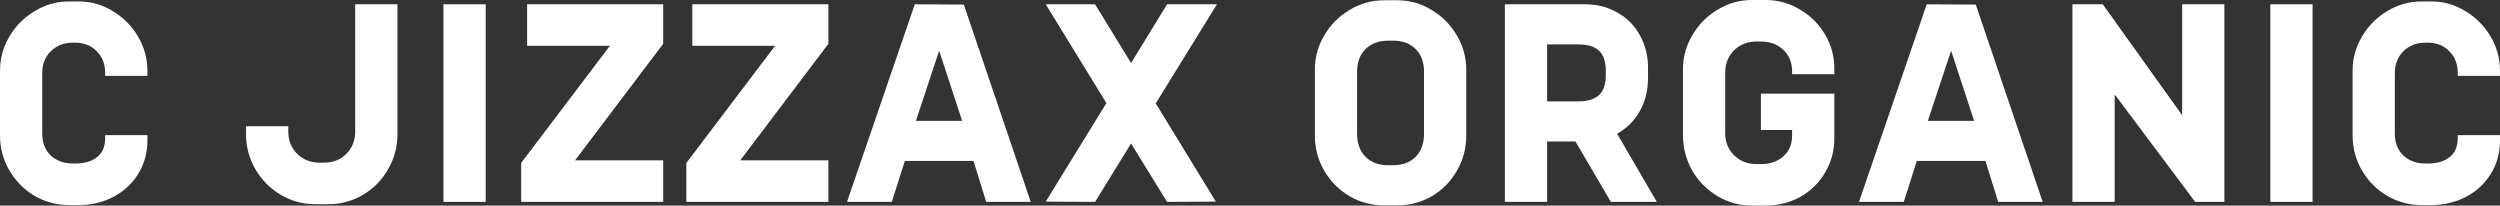 <svg width="1070" height="88" viewBox="0 0 1070 88" fill="none" xmlns="http://www.w3.org/2000/svg">
<rect x="0" y="0" width="1070" height="88" fill="#333333" stroke="none"/>
<path d="M29.605 87.755C24.267 87.755 19.333 86.448 14.803 83.833C10.273 81.136 6.673 77.501 4.004 72.925C1.335 68.349 0 63.324 0 57.85V30.395C0 25.084 1.335 20.182 4.004 15.688C6.673 11.112 10.273 7.476 14.803 4.78C19.333 2.002 24.267 0.613 29.605 0.613H33.609C38.948 0.613 43.842 2.002 48.291 4.78C52.821 7.476 56.42 11.112 59.09 15.688C61.759 20.182 63.094 25.084 63.094 30.395V32.479H45.015V31.253C45.015 27.413 43.802 24.308 41.375 21.939C39.029 19.488 35.955 18.262 32.154 18.262H31.183C27.381 18.262 24.226 19.488 21.719 21.939C19.292 24.39 18.079 27.495 18.079 31.253V57.237C18.079 61.077 19.292 64.182 21.719 66.552C24.226 68.839 27.381 69.983 31.183 69.983H32.154C36.117 69.983 39.231 69.085 41.496 67.287C43.842 65.489 45.015 62.752 45.015 59.075V57.85H63.094V60.056C63.094 65.448 61.759 70.269 59.09 74.518C56.501 78.685 52.942 81.954 48.412 84.323C43.963 86.611 39.029 87.755 33.609 87.755H29.605Z" fill="white"/>
<path d="M134.916 87.387C129.577 87.387 124.643 86.039 120.113 83.343C115.583 80.646 111.984 77.01 109.314 72.434C106.645 67.859 105.31 62.875 105.31 57.482V54.05H123.389V56.256C123.389 60.097 124.643 63.283 127.15 65.816C129.739 68.349 132.934 69.616 136.736 69.616H138.799C142.6 69.616 145.755 68.349 148.263 65.816C150.77 63.283 152.024 60.097 152.024 56.256V1.838H170.103V57.482C170.103 62.875 168.768 67.859 166.099 72.434C163.51 77.01 159.951 80.646 155.421 83.343C150.891 86.039 145.957 87.387 140.619 87.387H134.916Z" fill="white"/>
<path d="M207.875 86.407H189.796V1.838H207.875V86.407Z" fill="white"/>
<path d="M283.846 86.407H223.057V69.738L261.035 19.61H225.605V1.838H283.846V18.752L246.111 68.635H283.846V86.407Z" fill="white"/>
<path d="M354.551 86.407H293.763V69.738L331.74 19.61H296.311V1.838H354.551V18.752L316.816 68.635H354.551V86.407Z" fill="white"/>
<path d="M391.526 1.838L412.517 1.961L441.151 86.407H422.102L416.642 68.88H387.279L381.698 86.407H362.527L391.526 1.838ZM401.961 21.694L392.011 51.721H411.789L401.961 21.694Z" fill="white"/>
<path d="M499.507 1.838H520.861L494.653 44.245L520.376 86.284L499.507 86.407L484.097 61.404L468.688 86.407L447.576 86.284L473.541 44.123L447.576 1.838H468.688L484.097 26.964L499.507 1.838Z" fill="white"/>
<path d="M592.37 87.877C587.031 87.877 582.097 86.57 577.567 83.955C573.037 81.259 569.438 77.623 566.768 73.047C564.099 68.472 562.764 63.447 562.764 57.972V29.905C562.764 24.594 564.099 19.692 566.768 15.198C569.438 10.622 573.037 6.986 577.567 4.29C582.097 1.512 587.031 0.123 592.37 0.123H598.072C603.411 0.123 608.305 1.512 612.754 4.29C617.284 6.986 620.883 10.622 623.552 15.198C626.222 19.692 627.557 24.594 627.557 29.905V57.972C627.557 63.447 626.222 68.472 623.552 73.047C620.964 77.623 617.405 81.259 612.875 83.955C608.345 86.57 603.411 87.877 598.072 87.877H592.37ZM596.252 70.719C600.297 70.719 603.492 69.534 605.838 67.164C608.264 64.713 609.478 61.445 609.478 57.359V30.641C609.478 26.555 608.264 23.328 605.838 20.958C603.492 18.589 600.297 17.404 596.252 17.404H594.19C590.145 17.404 586.91 18.589 584.483 20.958C582.056 23.328 580.843 26.555 580.843 30.641V57.359C580.843 61.445 582.056 64.713 584.483 67.164C586.91 69.534 590.145 70.719 594.19 70.719H596.252Z" fill="white"/>
<path d="M689.46 86.407L674.293 60.546H662.159V86.407H644.081V1.838H678.418C683.595 1.838 688.206 3.023 692.25 5.393C696.376 7.681 699.571 10.908 701.836 15.075C704.181 19.161 705.354 23.818 705.354 29.047V33.337C705.354 38.648 704.181 43.387 701.836 47.554C699.49 51.721 696.254 54.949 692.129 57.237L709.116 86.407H689.46ZM662.159 18.997V43.387H675.628C679.51 43.387 682.422 42.488 684.364 40.691C686.305 38.893 687.276 36.074 687.276 32.234V30.15C687.276 26.31 686.305 23.491 684.364 21.694C682.422 19.896 679.51 18.997 675.628 18.997H662.159Z" fill="white"/>
<path d="M785.096 31.744H767.018V30.518C767.018 26.759 765.764 23.695 763.256 21.326C760.749 18.956 757.594 17.772 753.792 17.772H751.73C747.928 17.772 744.733 19.038 742.144 21.571C739.637 24.104 738.383 27.291 738.383 31.131V56.992C738.383 60.75 739.637 63.896 742.144 66.429C744.733 68.962 747.928 70.228 751.73 70.228H753.792C757.675 70.228 760.83 69.125 763.256 66.919C765.764 64.713 767.018 61.731 767.018 57.972V55.644H753.671V40.078H785.096V59.198C785.096 64.591 783.762 69.493 781.092 73.905C778.504 78.318 774.945 81.79 770.415 84.323C765.885 86.774 760.951 88 755.612 88H749.91C744.571 88 739.637 86.652 735.107 83.955C730.577 81.259 726.977 77.623 724.308 73.047C721.639 68.39 720.304 63.242 720.304 57.605V29.783C720.304 24.472 721.639 19.569 724.308 15.075C726.977 10.499 730.577 6.864 735.107 4.167C739.637 1.389 744.571 0 749.91 0H755.612C760.951 0 765.845 1.348 770.294 4.045C774.823 6.659 778.423 10.214 781.092 14.707C783.762 19.201 785.096 24.063 785.096 29.293V31.744Z" fill="white"/>
<path d="M824.646 1.838L845.636 1.961L874.271 86.407H855.222L849.762 68.88H820.399L814.818 86.407H795.647L824.646 1.838ZM835.08 21.694L825.131 51.721H844.908L835.08 21.694Z" fill="white"/>
<path d="M905.083 86.407H887.005V1.838H899.987L933.84 49.148L933.961 49.638V1.838H952.04V86.407H939.542L905.205 40.568L905.083 40.936V86.407Z" fill="white"/>
<path d="M989.782 86.407H971.703V1.838H989.782V86.407Z" fill="white"/>
<path d="M1036.51 87.755C1031.17 87.755 1026.24 86.448 1021.71 83.833C1017.18 81.136 1013.58 77.501 1010.91 72.925C1008.24 68.349 1006.91 63.324 1006.91 57.85V30.395C1006.91 25.084 1008.24 20.182 1010.91 15.688C1013.58 11.112 1017.18 7.476 1021.71 4.78C1026.24 2.002 1031.17 0.613 1036.51 0.613H1040.52C1045.85 0.613 1050.75 2.002 1055.2 4.78C1059.73 7.476 1063.33 11.112 1066 15.688C1068.67 20.182 1070 25.084 1070 30.395V32.479H1051.92V31.253C1051.92 27.413 1050.71 24.308 1048.28 21.939C1045.94 19.488 1042.86 18.262 1039.06 18.262H1038.09C1034.29 18.262 1031.13 19.488 1028.63 21.939C1026.2 24.39 1024.99 27.495 1024.99 31.253V57.237C1024.99 61.077 1026.2 64.182 1028.63 66.552C1031.13 68.839 1034.29 69.983 1038.09 69.983H1039.06C1043.02 69.983 1046.14 69.085 1048.4 67.287C1050.75 65.489 1051.92 62.752 1051.92 59.075V57.85H1070V60.056C1070 65.448 1068.67 70.269 1066 74.518C1063.41 78.685 1059.85 81.954 1055.32 84.323C1050.87 86.611 1045.94 87.755 1040.52 87.755H1036.51Z" fill="white"/>
</svg>
